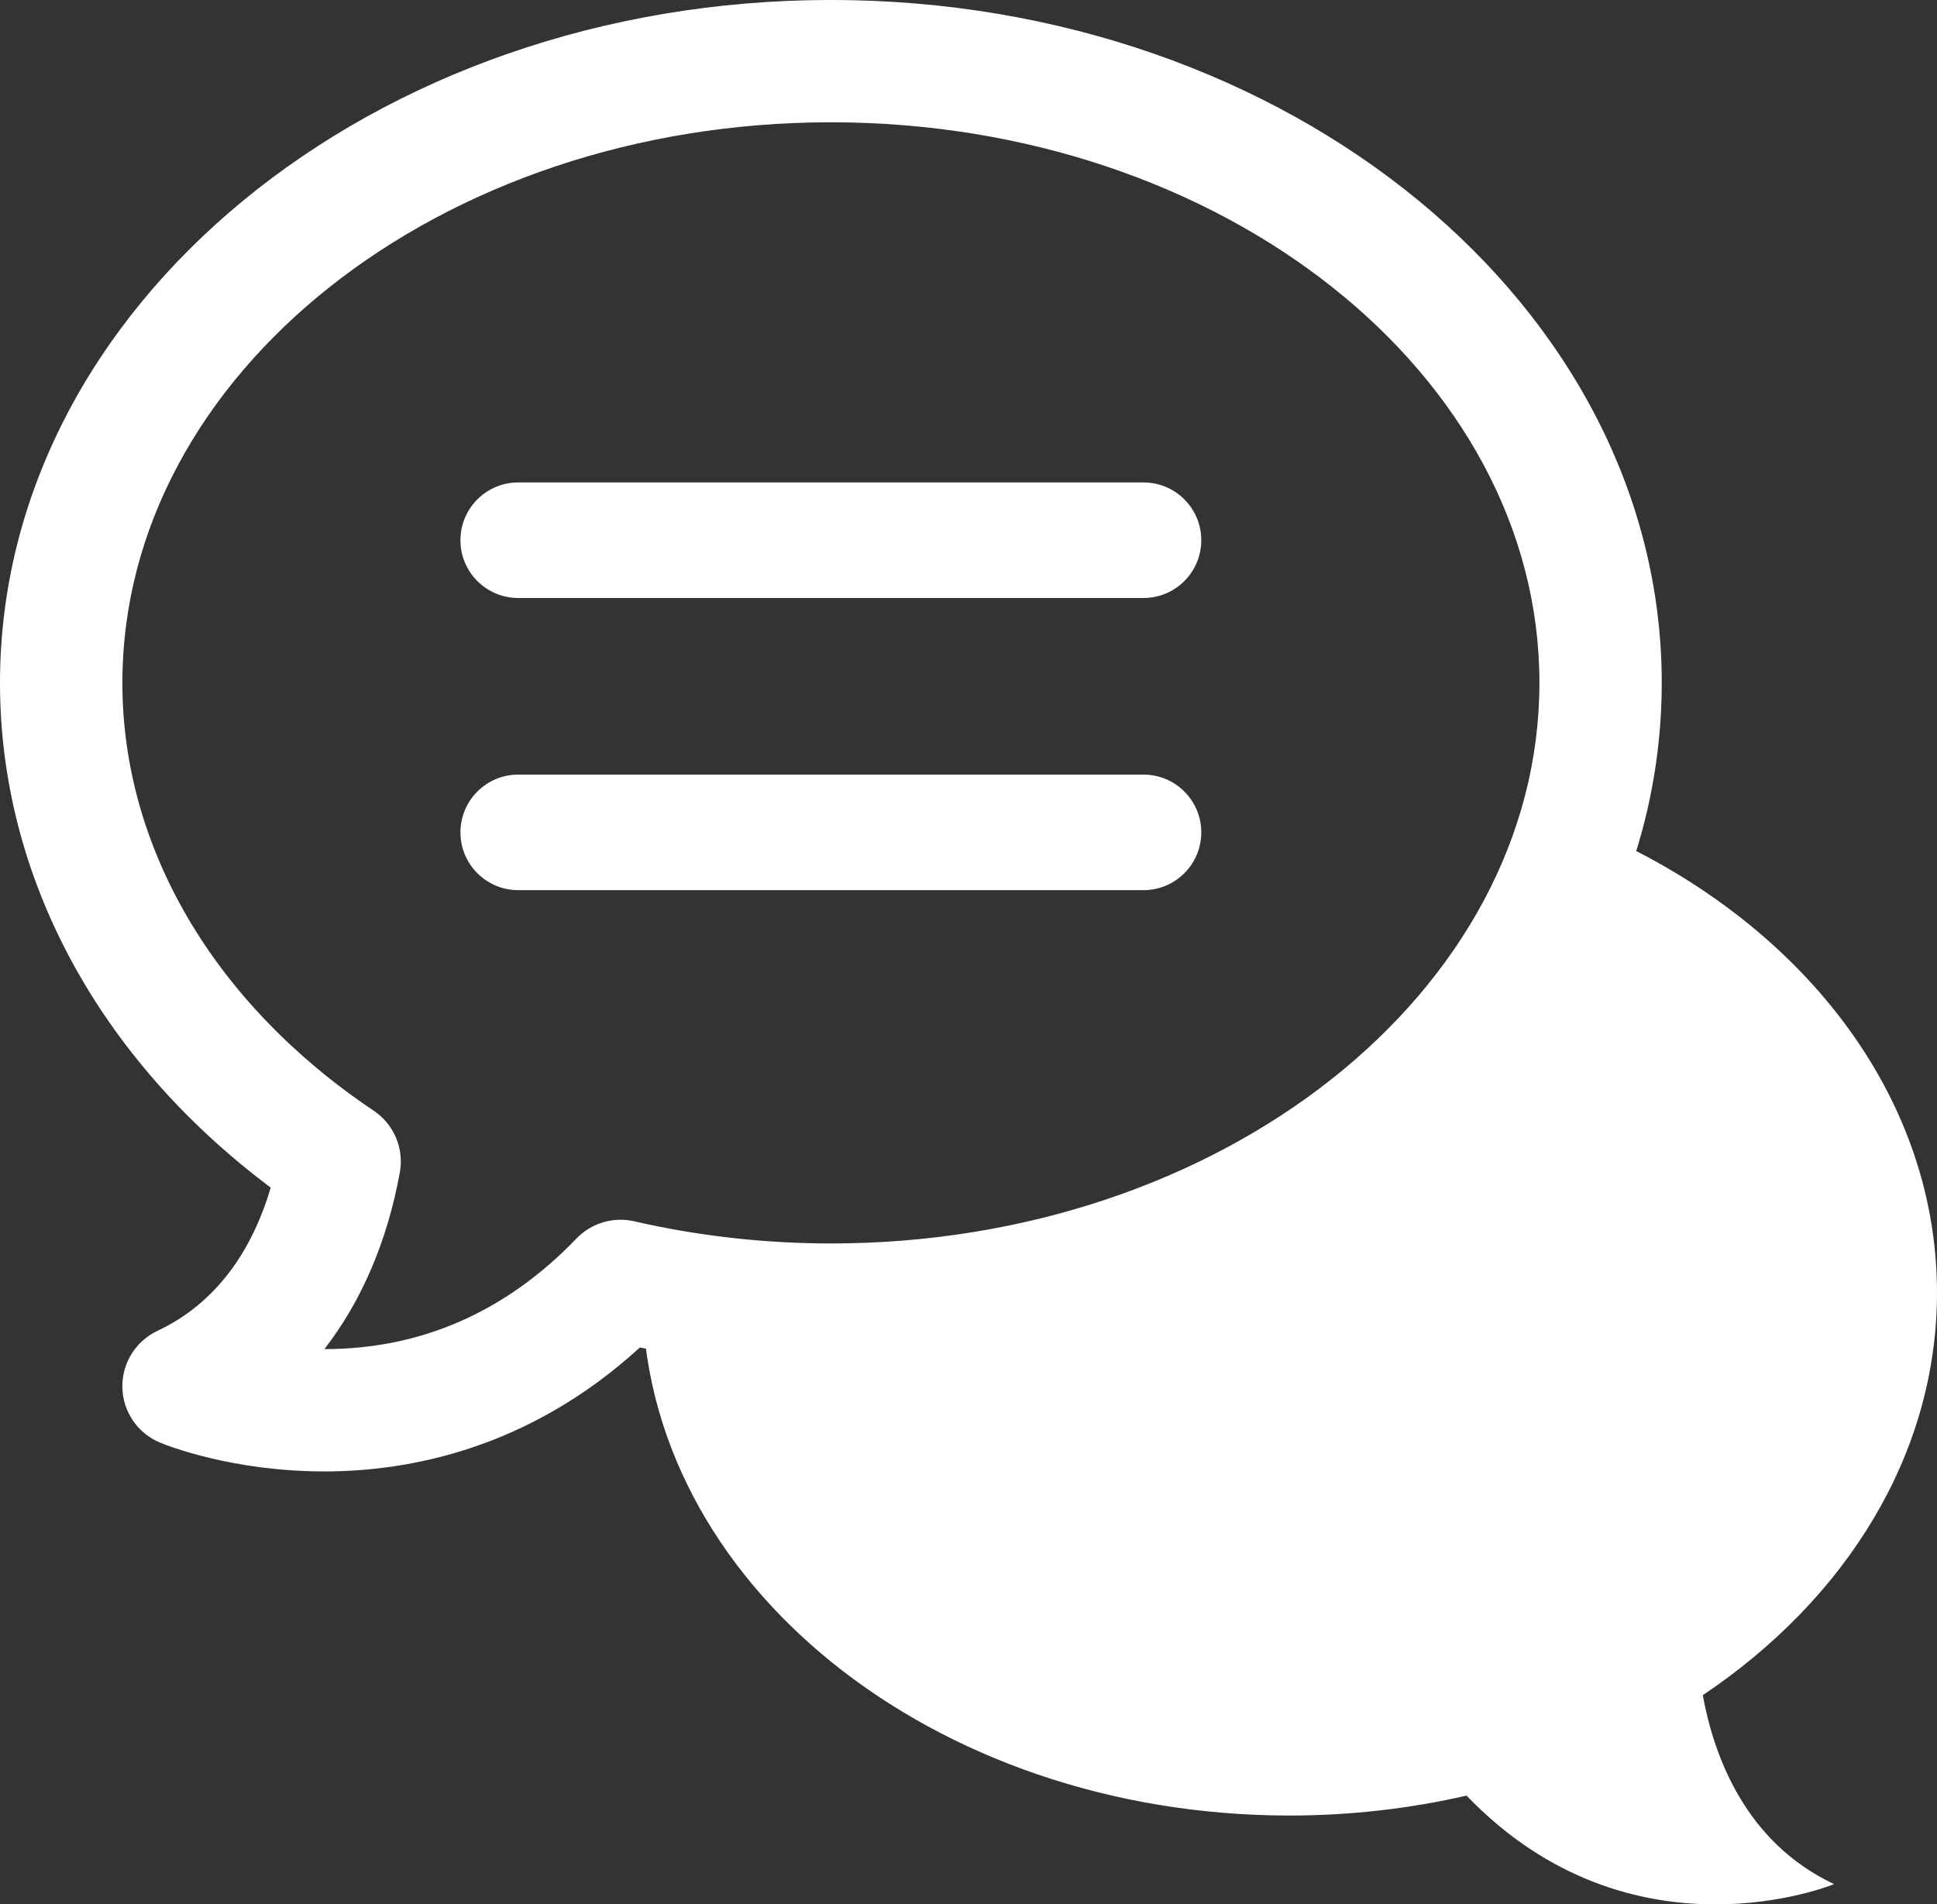 <?xml version="1.0" encoding="utf-8"?>
<!-- Generator: Adobe Illustrator 16.0.0, SVG Export Plug-In . SVG Version: 6.00 Build 0)  -->
<!DOCTYPE svg PUBLIC "-//W3C//DTD SVG 1.1//EN" "http://www.w3.org/Graphics/SVG/1.1/DTD/svg11.dtd">
<svg version="1.1" id="Layer_1" xmlns="http://www.w3.org/2000/svg" xmlns:xlink="http://www.w3.org/1999/xlink" x="0px" y="0px"
	 width="76.106px" height="74.842px" viewBox="0 0 76.106 74.842" enable-background="new 0 0 76.106 74.842" xml:space="preserve">
<rect x="0" y="0" width="76.106" height="74.842" fill="#333333" stroke="none"/>
<g>
	<defs>
		<rect id="SVGID_1_" y="0" width="76.106" height="74.843"/>
	</defs>
	<clipPath id="SVGID_2_">
		<use xlink:href="#SVGID_1_"  overflow="visible"/>
	</clipPath>
	<path clip-path="url(#SVGID_2_)" fill="#FFFFFF" d="M47.199,21.231c0,1.254-1.017,2.27-2.271,2.27H20.361
		c-1.253,0-2.27-1.016-2.27-2.27c0-1.254,1.017-2.271,2.27-2.271h24.567C46.183,18.96,47.199,19.977,47.199,21.231"/>
	<path clip-path="url(#SVGID_2_)" fill="#FFFFFF" d="M47.199,32.713c0,1.253-1.017,2.27-2.271,2.27H20.361
		c-1.253,0-2.27-1.017-2.27-2.27c0-1.254,1.017-2.271,2.27-2.271h24.567C46.183,30.442,47.199,31.459,47.199,32.713"/>
	<path clip-path="url(#SVGID_2_)" fill="#FFFFFF" d="M12.75,57.827c-3.621,0-6.178-1.014-6.457-1.13
		c-0.88-0.363-1.463-1.211-1.485-2.162c-0.023-0.952,0.518-1.827,1.379-2.233c2.561-1.205,3.827-3.515,4.45-5.629
		C3.854,41.592,0,34.444,0,26.836C0,12.04,14.645-0.001,32.646-0.001S65.291,12.04,65.291,26.836
		c0,14.799-14.645,26.838-32.646,26.838c-2.523,0-5.041-0.24-7.505-0.717C20.772,56.953,16.046,57.827,12.75,57.827 M12.745,53.02
		h0.005c3.796,0,7.127-1.462,9.899-4.345c0.585-0.609,1.447-0.865,2.269-0.678c2.523,0.579,5.123,0.871,7.728,0.871
		c15.35,0,27.839-9.884,27.839-22.032c0-12.146-12.489-22.03-27.839-22.03c-15.351,0-27.838,9.884-27.838,22.03
		c0,6.477,3.599,12.605,9.875,16.815c0.795,0.531,1.198,1.484,1.027,2.426C15.215,48.792,14.201,51.143,12.745,53.02"/>
	<path clip-path="url(#SVGID_2_)" fill="#FFFFFF" d="M66.904,66.62c5.622-3.769,9.202-9.456,9.202-15.818
		c0-8.035-5.709-14.988-14.025-18.367c-3.134,10.796-15.118,18.836-29.435,18.836c-2.557,0-5.031-0.273-7.402-0.757
		c-0.002,0.095-0.009,0.189-0.009,0.287c0,11.348,11.388,20.55,25.436,20.55c2.41,0,4.74-0.277,6.95-0.783
		c6.501,6.76,14.442,3.478,14.442,3.478C68.578,72.405,67.34,69.02,66.904,66.62"/>
</g>
</svg>
